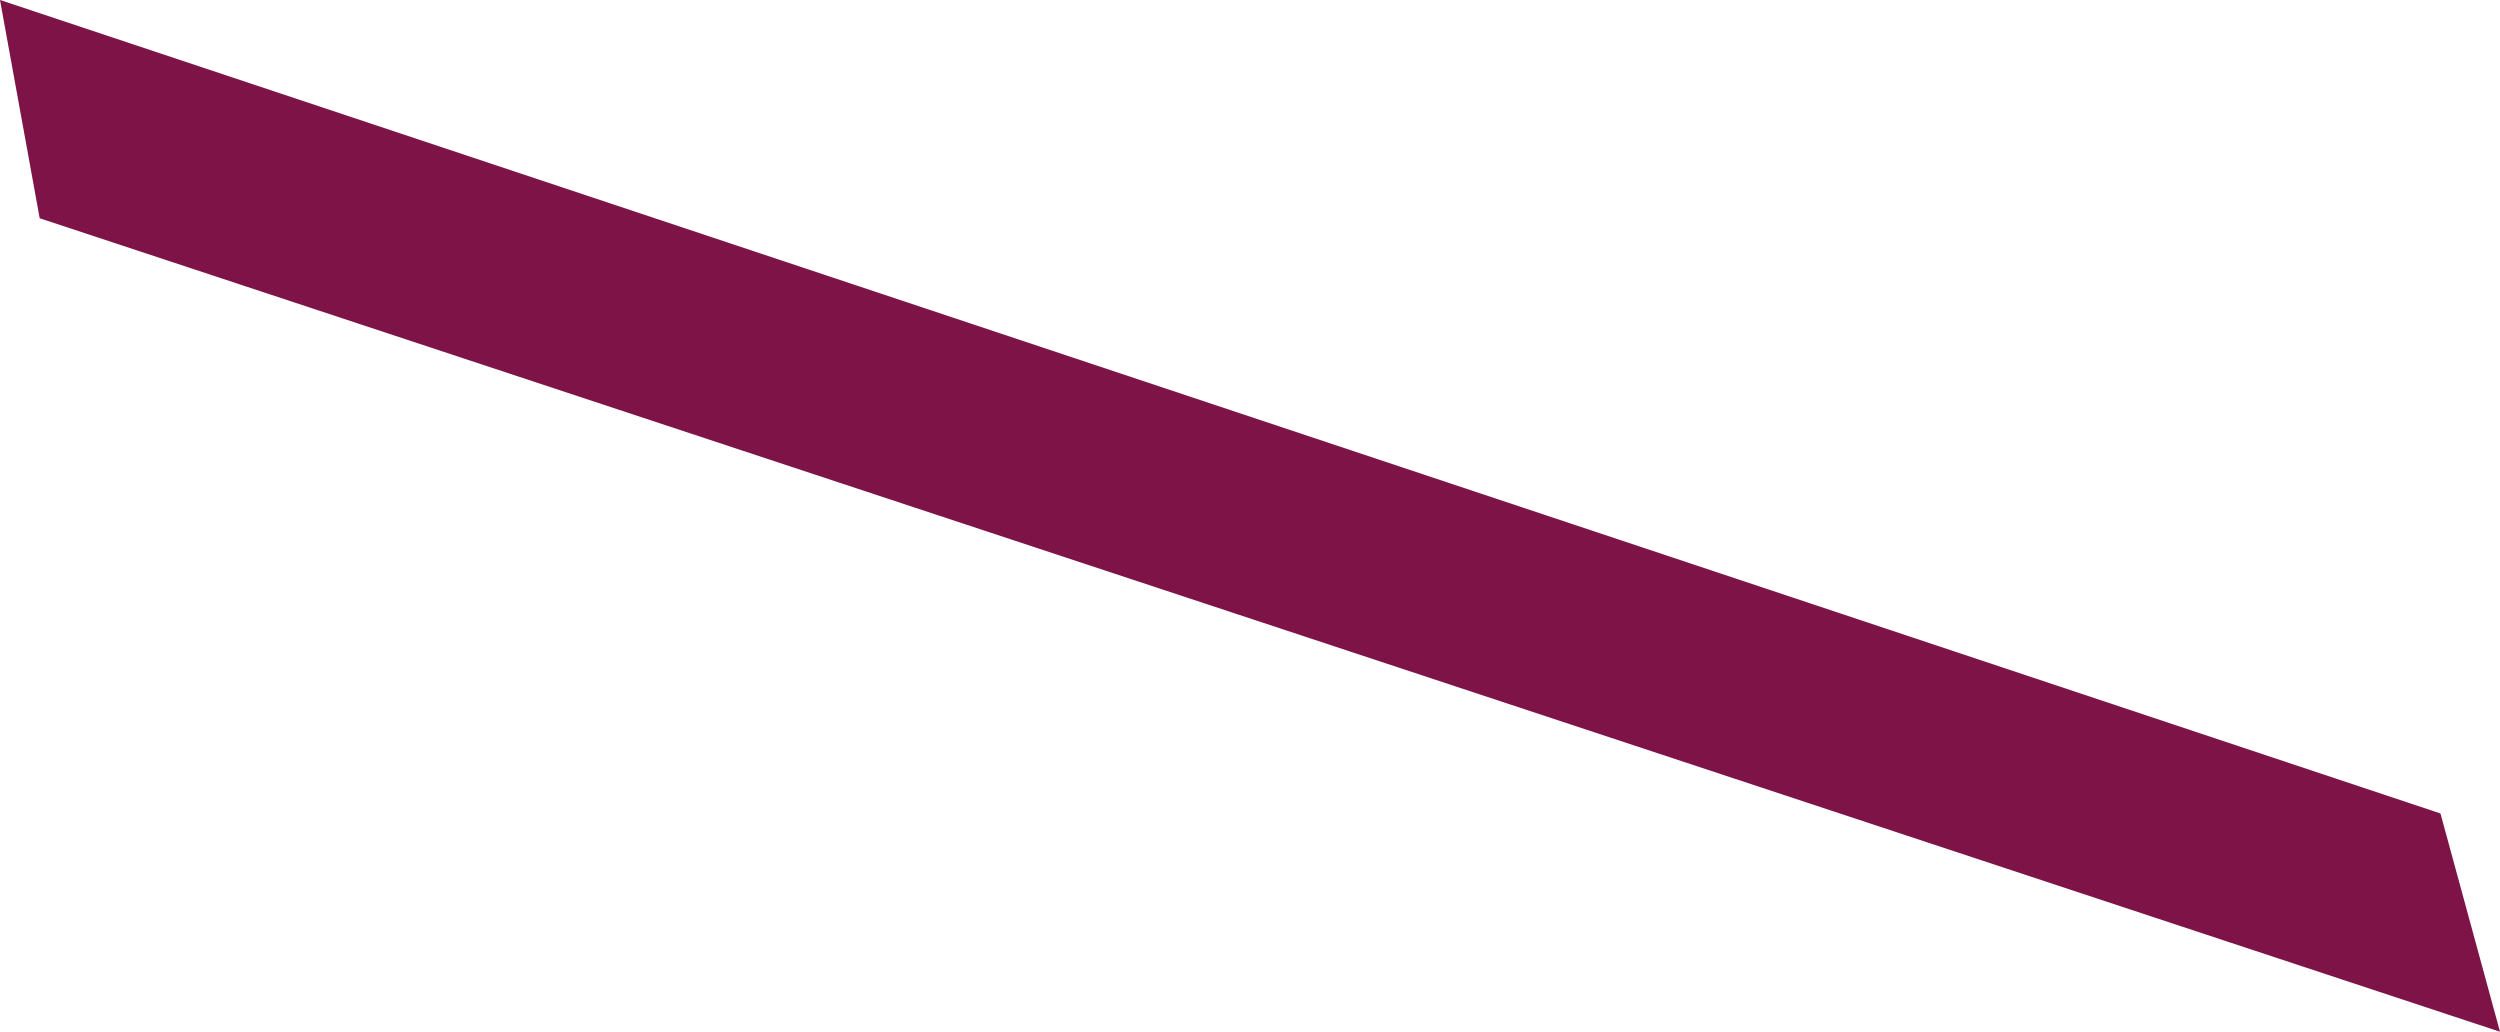 <?xml version="1.0" encoding="UTF-8" standalone="no"?>
<svg xmlns:xlink="http://www.w3.org/1999/xlink" height="2.6px" width="6.3px" xmlns="http://www.w3.org/2000/svg">
  <g transform="matrix(1.0, 0.0, 0.0, 1.0, -14.35, 164.4)">
    <path d="M20.65 -161.8 L14.45 -163.85 14.35 -164.4 20.5 -162.35 20.65 -161.8" fill="#7e1348" fill-rule="evenodd" stroke="none"/>
  </g>
</svg>
